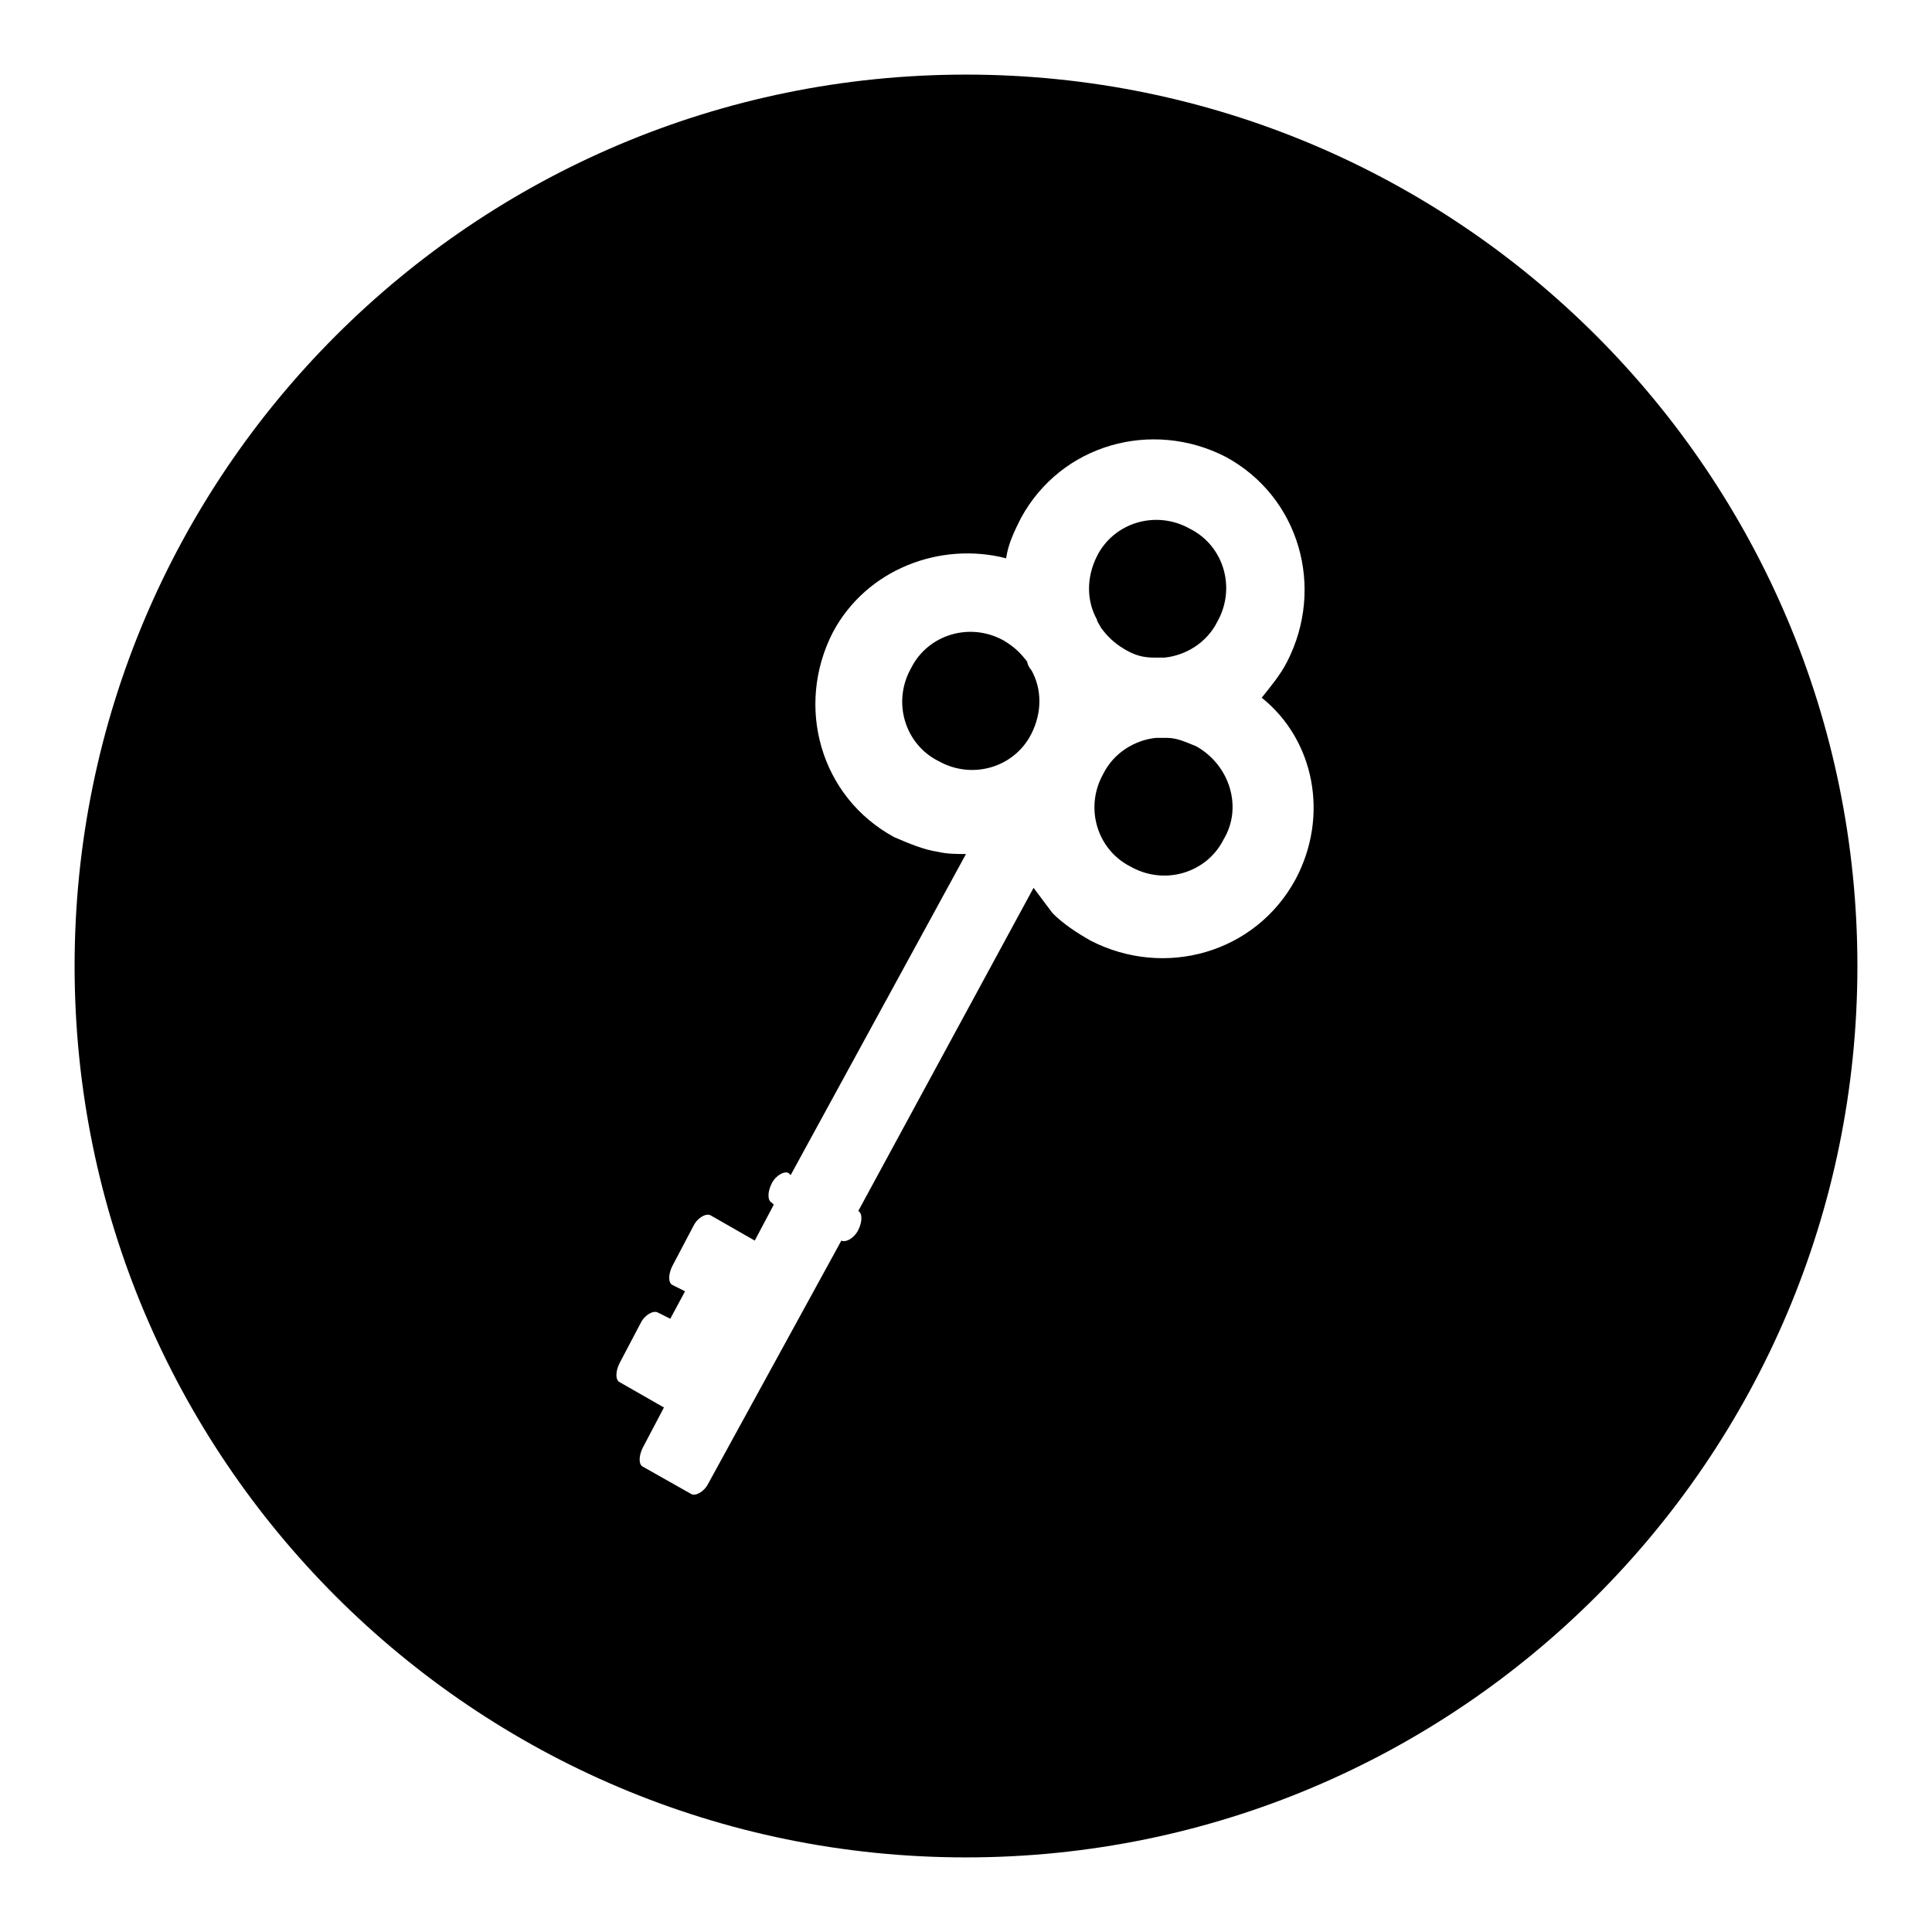 <?xml version="1.0" encoding="UTF-8"?>
<!-- Uploaded to: ICON Repo, www.iconrepo.com, Generator: ICON Repo Mixer Tools -->
<svg fill="#000000" width="800px" height="800px" version="1.1" viewBox="144 144 512 512" xmlns="http://www.w3.org/2000/svg">
 <g>
  <path d="m416.23 319.39c-1.68-2.238-3.359-3.918-6.156-5.598-8.957-5.039-20.152-1.68-24.629 7.277-5.039 8.957-1.68 20.152 7.277 24.629 8.957 5.039 20.152 1.68 24.629-7.277 2.801-5.598 2.801-11.754 0-16.793-0.559-0.562-1.121-1.68-1.121-2.238z"/>
  <path d="m435.82 310.43c1.68 2.238 3.359 3.918 6.156 5.598 2.801 1.68 5.039 2.238 7.836 2.238h2.801c5.598-0.559 11.195-3.918 13.996-9.516 5.039-8.957 1.68-20.152-7.277-24.629-8.957-5.039-20.152-1.68-24.629 7.277-2.801 5.598-2.801 11.754 0 16.793 0 0.559 0.559 1.117 1.117 2.238z"/>
  <path d="m400 163.77c-130.43 0-236.23 105.8-236.23 236.23 0 130.43 105.8 236.23 236.23 236.23 130.43 0 236.23-105.8 236.23-236.23 0-130.43-105.8-236.23-236.23-236.23zm87.324 213.28c-10.637 19.594-34.707 26.309-54.301 16.234-3.918-2.238-7.277-4.477-10.078-7.277-1.68-2.238-3.359-4.477-5.039-6.719l-46.461 85.648c1.121 0.559 1.121 2.801 0 5.039-1.121 2.238-3.359 3.359-4.477 2.801l-35.266 64.375c-1.121 2.238-3.359 3.359-4.477 2.801l-12.875-7.277c-1.121-0.559-1.121-2.801 0-5.039l5.598-10.637-11.754-6.719c-1.121-0.559-1.121-2.801 0-5.039l5.598-10.637c1.121-2.238 3.359-3.359 4.477-2.801l3.359 1.68 3.918-7.277-3.359-1.68c-1.121-0.559-1.121-2.801 0-5.039l5.598-10.637c1.121-2.238 3.359-3.359 4.477-2.801l11.754 6.719 5.039-9.516-0.559-0.559c-1.121-0.559-1.121-2.801 0-5.039 1.121-2.238 3.359-3.359 4.477-2.801l0.559 0.559 46.461-85.086c-2.238 0-5.039 0-7.277-0.559-3.918-0.559-7.836-2.238-11.754-3.918-19.594-10.637-26.309-34.707-16.234-54.301 8.957-16.793 28.551-24.07 45.902-19.594 0.559-3.918 2.238-7.277 3.918-10.637 10.637-19.594 34.707-26.309 54.301-16.234 19.594 10.637 26.309 34.707 16.234 54.301-1.68 3.359-4.477 6.719-6.719 9.516 14 11.203 17.918 31.355 8.961 48.148z"/>
  <path d="m461.02 341.78c-2.801-1.121-5.039-2.238-7.836-2.238h-2.801c-5.598 0.559-11.195 3.918-13.996 9.516-5.039 8.957-1.68 20.152 7.277 24.629 8.957 5.039 20.152 1.68 24.629-7.277 5.043-8.395 1.684-19.59-7.273-24.629z"/>
 </g>
</svg>
